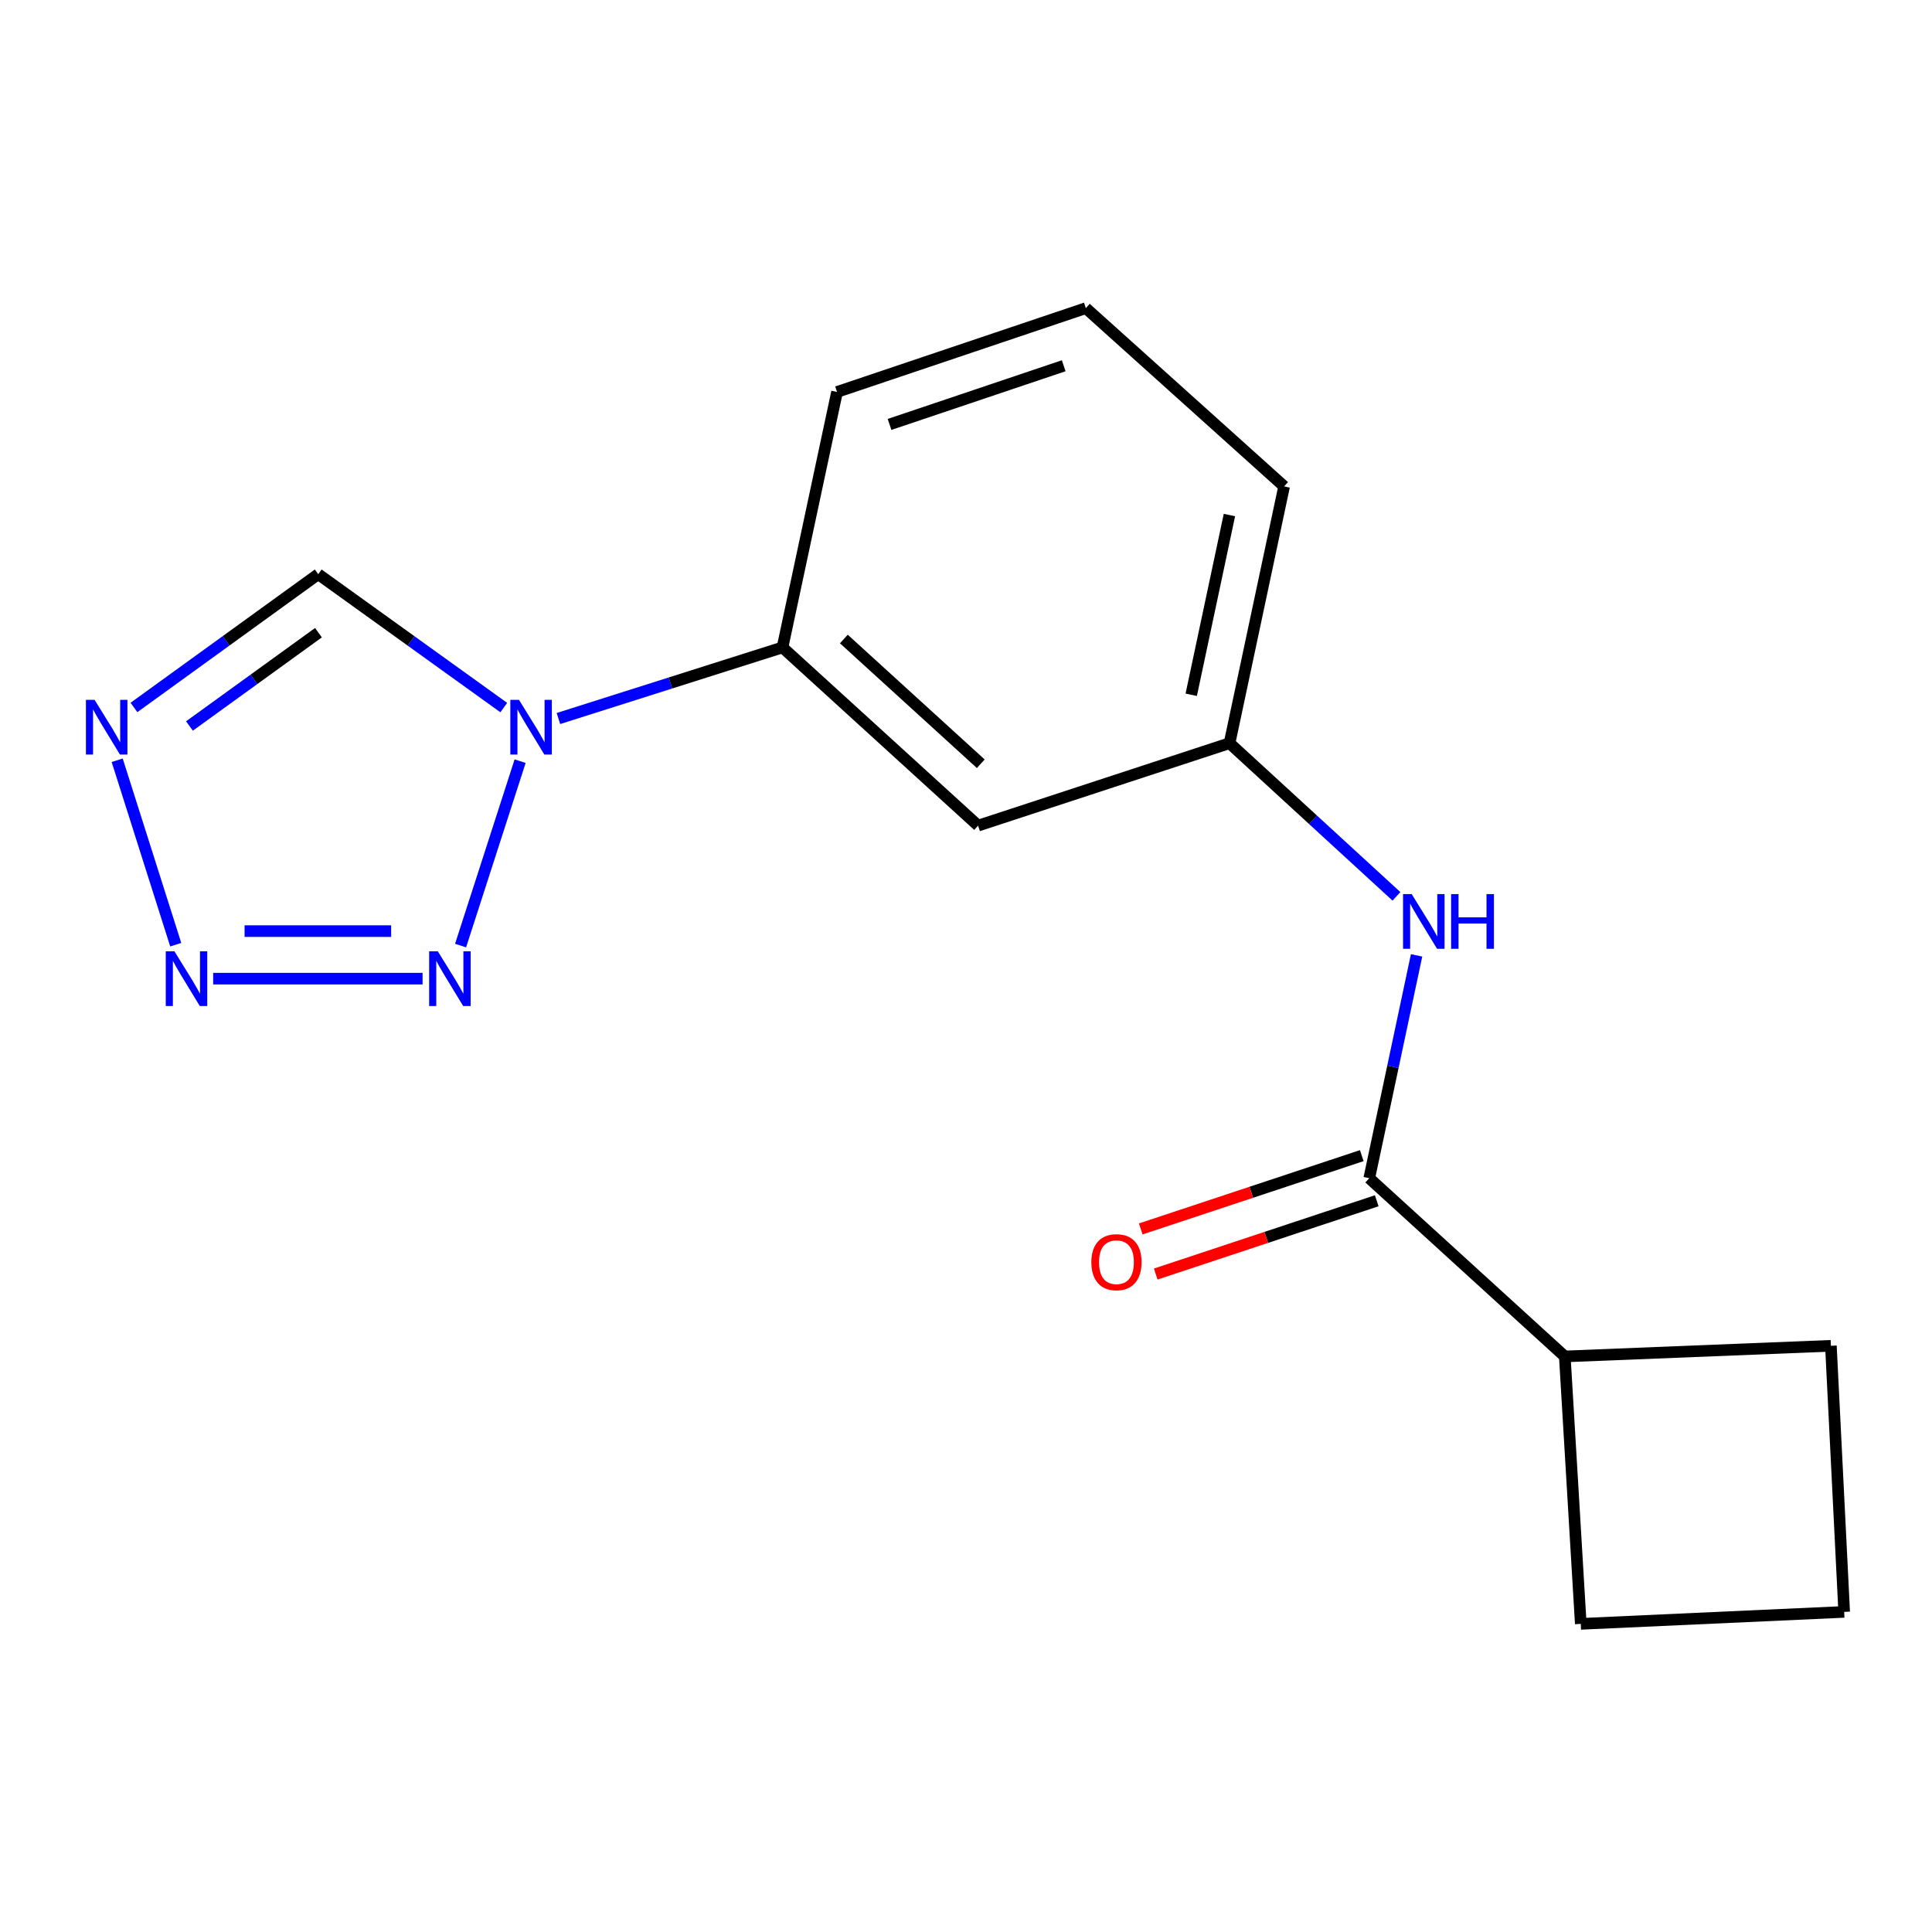 <?xml version='1.0' encoding='iso-8859-1'?>
<svg version='1.1' baseProfile='full'
              xmlns='http://www.w3.org/2000/svg'
                      xmlns:rdkit='http://www.rdkit.org/xml'
                      xmlns:xlink='http://www.w3.org/1999/xlink'
                  xml:space='preserve'
width='1000px' height='1000px' viewBox='0 0 1000 1000'>
<!-- END OF HEADER -->
<rect style='opacity:1.0;fill:#FFFFFF;stroke:none' width='1000' height='1000' x='0' y='0'> </rect>
<path class='bond-0' d='M 269.213,393.978 L 238.395,489.43' style='fill:none;fill-rule:evenodd;stroke:#0000FF;stroke-width:6px;stroke-linecap:butt;stroke-linejoin:miter;stroke-opacity:1' />
<path class='bond-3' d='M 260.757,366.24 L 212.734,331.718' style='fill:none;fill-rule:evenodd;stroke:#0000FF;stroke-width:6px;stroke-linecap:butt;stroke-linejoin:miter;stroke-opacity:1' />
<path class='bond-3' d='M 212.734,331.718 L 164.711,297.197' style='fill:none;fill-rule:evenodd;stroke:#000000;stroke-width:6px;stroke-linecap:butt;stroke-linejoin:miter;stroke-opacity:1' />
<path class='bond-5' d='M 289.042,371.907 L 347.033,353.505' style='fill:none;fill-rule:evenodd;stroke:#0000FF;stroke-width:6px;stroke-linecap:butt;stroke-linejoin:miter;stroke-opacity:1' />
<path class='bond-5' d='M 347.033,353.505 L 405.024,335.103' style='fill:none;fill-rule:evenodd;stroke:#000000;stroke-width:6px;stroke-linecap:butt;stroke-linejoin:miter;stroke-opacity:1' />
<path class='bond-1' d='M 218.72,506.548 L 110.335,506.548' style='fill:none;fill-rule:evenodd;stroke:#0000FF;stroke-width:6px;stroke-linecap:butt;stroke-linejoin:miter;stroke-opacity:1' />
<path class='bond-1' d='M 202.462,481.942 L 126.593,481.942' style='fill:none;fill-rule:evenodd;stroke:#0000FF;stroke-width:6px;stroke-linecap:butt;stroke-linejoin:miter;stroke-opacity:1' />
<path class='bond-17' d='M 90.961,488.974 L 60.651,393.512' style='fill:none;fill-rule:evenodd;stroke:#0000FF;stroke-width:6px;stroke-linecap:butt;stroke-linejoin:miter;stroke-opacity:1' />
<path class='bond-2' d='M 69.335,366.186 L 117.023,331.691' style='fill:none;fill-rule:evenodd;stroke:#0000FF;stroke-width:6px;stroke-linecap:butt;stroke-linejoin:miter;stroke-opacity:1' />
<path class='bond-2' d='M 117.023,331.691 L 164.711,297.197' style='fill:none;fill-rule:evenodd;stroke:#000000;stroke-width:6px;stroke-linecap:butt;stroke-linejoin:miter;stroke-opacity:1' />
<path class='bond-2' d='M 98.063,375.774 L 131.444,351.628' style='fill:none;fill-rule:evenodd;stroke:#0000FF;stroke-width:6px;stroke-linecap:butt;stroke-linejoin:miter;stroke-opacity:1' />
<path class='bond-2' d='M 131.444,351.628 L 164.826,327.482' style='fill:none;fill-rule:evenodd;stroke:#000000;stroke-width:6px;stroke-linecap:butt;stroke-linejoin:miter;stroke-opacity:1' />
<path class='bond-4' d='M 708.724,609.836 L 720.973,552.166' style='fill:none;fill-rule:evenodd;stroke:#000000;stroke-width:6px;stroke-linecap:butt;stroke-linejoin:miter;stroke-opacity:1' />
<path class='bond-4' d='M 720.973,552.166 L 733.222,494.496' style='fill:none;fill-rule:evenodd;stroke:#0000FF;stroke-width:6px;stroke-linecap:butt;stroke-linejoin:miter;stroke-opacity:1' />
<path class='bond-9' d='M 704.851,598.158 L 647.651,617.125' style='fill:none;fill-rule:evenodd;stroke:#000000;stroke-width:6px;stroke-linecap:butt;stroke-linejoin:miter;stroke-opacity:1' />
<path class='bond-9' d='M 647.651,617.125 L 590.452,636.093' style='fill:none;fill-rule:evenodd;stroke:#FF0000;stroke-width:6px;stroke-linecap:butt;stroke-linejoin:miter;stroke-opacity:1' />
<path class='bond-9' d='M 712.596,621.513 L 655.396,640.48' style='fill:none;fill-rule:evenodd;stroke:#000000;stroke-width:6px;stroke-linecap:butt;stroke-linejoin:miter;stroke-opacity:1' />
<path class='bond-9' d='M 655.396,640.48 L 598.196,659.447' style='fill:none;fill-rule:evenodd;stroke:#FF0000;stroke-width:6px;stroke-linecap:butt;stroke-linejoin:miter;stroke-opacity:1' />
<path class='bond-10' d='M 708.724,609.836 L 809.934,702.093' style='fill:none;fill-rule:evenodd;stroke:#000000;stroke-width:6px;stroke-linecap:butt;stroke-linejoin:miter;stroke-opacity:1' />
<path class='bond-7' d='M 405.024,335.103 L 506.262,427.346' style='fill:none;fill-rule:evenodd;stroke:#000000;stroke-width:6px;stroke-linecap:butt;stroke-linejoin:miter;stroke-opacity:1' />
<path class='bond-7' d='M 436.782,330.751 L 507.648,395.321' style='fill:none;fill-rule:evenodd;stroke:#000000;stroke-width:6px;stroke-linecap:butt;stroke-linejoin:miter;stroke-opacity:1' />
<path class='bond-11' d='M 405.024,335.103 L 433.252,202.876' style='fill:none;fill-rule:evenodd;stroke:#000000;stroke-width:6px;stroke-linecap:butt;stroke-linejoin:miter;stroke-opacity:1' />
<path class='bond-6' d='M 722.8,463.952 L 679.605,424.31' style='fill:none;fill-rule:evenodd;stroke:#0000FF;stroke-width:6px;stroke-linecap:butt;stroke-linejoin:miter;stroke-opacity:1' />
<path class='bond-6' d='M 679.605,424.31 L 636.411,384.669' style='fill:none;fill-rule:evenodd;stroke:#000000;stroke-width:6px;stroke-linecap:butt;stroke-linejoin:miter;stroke-opacity:1' />
<path class='bond-8' d='M 506.262,427.346 L 636.411,384.669' style='fill:none;fill-rule:evenodd;stroke:#000000;stroke-width:6px;stroke-linecap:butt;stroke-linejoin:miter;stroke-opacity:1' />
<path class='bond-18' d='M 636.411,384.669 L 664.653,251.759' style='fill:none;fill-rule:evenodd;stroke:#000000;stroke-width:6px;stroke-linecap:butt;stroke-linejoin:miter;stroke-opacity:1' />
<path class='bond-18' d='M 616.579,359.618 L 636.348,266.581' style='fill:none;fill-rule:evenodd;stroke:#000000;stroke-width:6px;stroke-linecap:butt;stroke-linejoin:miter;stroke-opacity:1' />
<path class='bond-15' d='M 809.934,702.093 L 818.204,840.512' style='fill:none;fill-rule:evenodd;stroke:#000000;stroke-width:6px;stroke-linecap:butt;stroke-linejoin:miter;stroke-opacity:1' />
<path class='bond-16' d='M 809.934,702.093 L 947.67,696.584' style='fill:none;fill-rule:evenodd;stroke:#000000;stroke-width:6px;stroke-linecap:butt;stroke-linejoin:miter;stroke-opacity:1' />
<path class='bond-12' d='M 433.252,202.876 L 562.034,159.488' style='fill:none;fill-rule:evenodd;stroke:#000000;stroke-width:6px;stroke-linecap:butt;stroke-linejoin:miter;stroke-opacity:1' />
<path class='bond-12' d='M 460.425,219.685 L 550.573,189.314' style='fill:none;fill-rule:evenodd;stroke:#000000;stroke-width:6px;stroke-linecap:butt;stroke-linejoin:miter;stroke-opacity:1' />
<path class='bond-14' d='M 562.034,159.488 L 664.653,251.759' style='fill:none;fill-rule:evenodd;stroke:#000000;stroke-width:6px;stroke-linecap:butt;stroke-linejoin:miter;stroke-opacity:1' />
<path class='bond-13' d='M 954.545,834.319 L 947.67,696.584' style='fill:none;fill-rule:evenodd;stroke:#000000;stroke-width:6px;stroke-linecap:butt;stroke-linejoin:miter;stroke-opacity:1' />
<path class='bond-19' d='M 954.545,834.319 L 818.204,840.512' style='fill:none;fill-rule:evenodd;stroke:#000000;stroke-width:6px;stroke-linecap:butt;stroke-linejoin:miter;stroke-opacity:1' />
<path  class='atom-0' d='M 268.629 362.239
L 277.909 377.239
Q 278.829 378.719, 280.309 381.399
Q 281.789 384.079, 281.869 384.239
L 281.869 362.239
L 285.629 362.239
L 285.629 390.559
L 281.749 390.559
L 271.789 374.159
Q 270.629 372.239, 269.389 370.039
Q 268.189 367.839, 267.829 367.159
L 267.829 390.559
L 264.149 390.559
L 264.149 362.239
L 268.629 362.239
' fill='#0000FF'/>
<path  class='atom-1' d='M 226.608 492.388
L 235.888 507.388
Q 236.808 508.868, 238.288 511.548
Q 239.768 514.228, 239.848 514.388
L 239.848 492.388
L 243.608 492.388
L 243.608 520.708
L 239.728 520.708
L 229.768 504.308
Q 228.608 502.388, 227.368 500.188
Q 226.168 497.988, 225.808 497.308
L 225.808 520.708
L 222.128 520.708
L 222.128 492.388
L 226.608 492.388
' fill='#0000FF'/>
<path  class='atom-2' d='M 90.281 492.388
L 99.561 507.388
Q 100.481 508.868, 101.961 511.548
Q 103.441 514.228, 103.521 514.388
L 103.521 492.388
L 107.281 492.388
L 107.281 520.708
L 103.401 520.708
L 93.441 504.308
Q 92.281 502.388, 91.04 500.188
Q 89.841 497.988, 89.481 497.308
L 89.481 520.708
L 85.8 520.708
L 85.8 492.388
L 90.281 492.388
' fill='#0000FF'/>
<path  class='atom-3' d='M 48.957 362.239
L 58.237 377.239
Q 59.157 378.719, 60.637 381.399
Q 62.117 384.079, 62.197 384.239
L 62.197 362.239
L 65.957 362.239
L 65.957 390.559
L 62.077 390.559
L 52.117 374.159
Q 50.957 372.239, 49.717 370.039
Q 48.517 367.839, 48.157 367.159
L 48.157 390.559
L 44.477 390.559
L 44.477 362.239
L 48.957 362.239
' fill='#0000FF'/>
<path  class='atom-7' d='M 730.691 462.779
L 739.971 477.779
Q 740.891 479.259, 742.371 481.939
Q 743.851 484.619, 743.931 484.779
L 743.931 462.779
L 747.691 462.779
L 747.691 491.099
L 743.811 491.099
L 733.851 474.699
Q 732.691 472.779, 731.451 470.579
Q 730.251 468.379, 729.891 467.699
L 729.891 491.099
L 726.211 491.099
L 726.211 462.779
L 730.691 462.779
' fill='#0000FF'/>
<path  class='atom-7' d='M 751.091 462.779
L 754.931 462.779
L 754.931 474.819
L 769.411 474.819
L 769.411 462.779
L 773.251 462.779
L 773.251 491.099
L 769.411 491.099
L 769.411 478.019
L 754.931 478.019
L 754.931 491.099
L 751.091 491.099
L 751.091 462.779
' fill='#0000FF'/>
<path  class='atom-10' d='M 564.877 653.303
Q 564.877 646.503, 568.237 642.703
Q 571.597 638.903, 577.877 638.903
Q 584.157 638.903, 587.517 642.703
Q 590.877 646.503, 590.877 653.303
Q 590.877 660.183, 587.477 664.103
Q 584.077 667.983, 577.877 667.983
Q 571.637 667.983, 568.237 664.103
Q 564.877 660.223, 564.877 653.303
M 577.877 664.783
Q 582.197 664.783, 584.517 661.903
Q 586.877 658.983, 586.877 653.303
Q 586.877 647.743, 584.517 644.943
Q 582.197 642.103, 577.877 642.103
Q 573.557 642.103, 571.197 644.903
Q 568.877 647.703, 568.877 653.303
Q 568.877 659.023, 571.197 661.903
Q 573.557 664.783, 577.877 664.783
' fill='#FF0000'/>
</svg>

